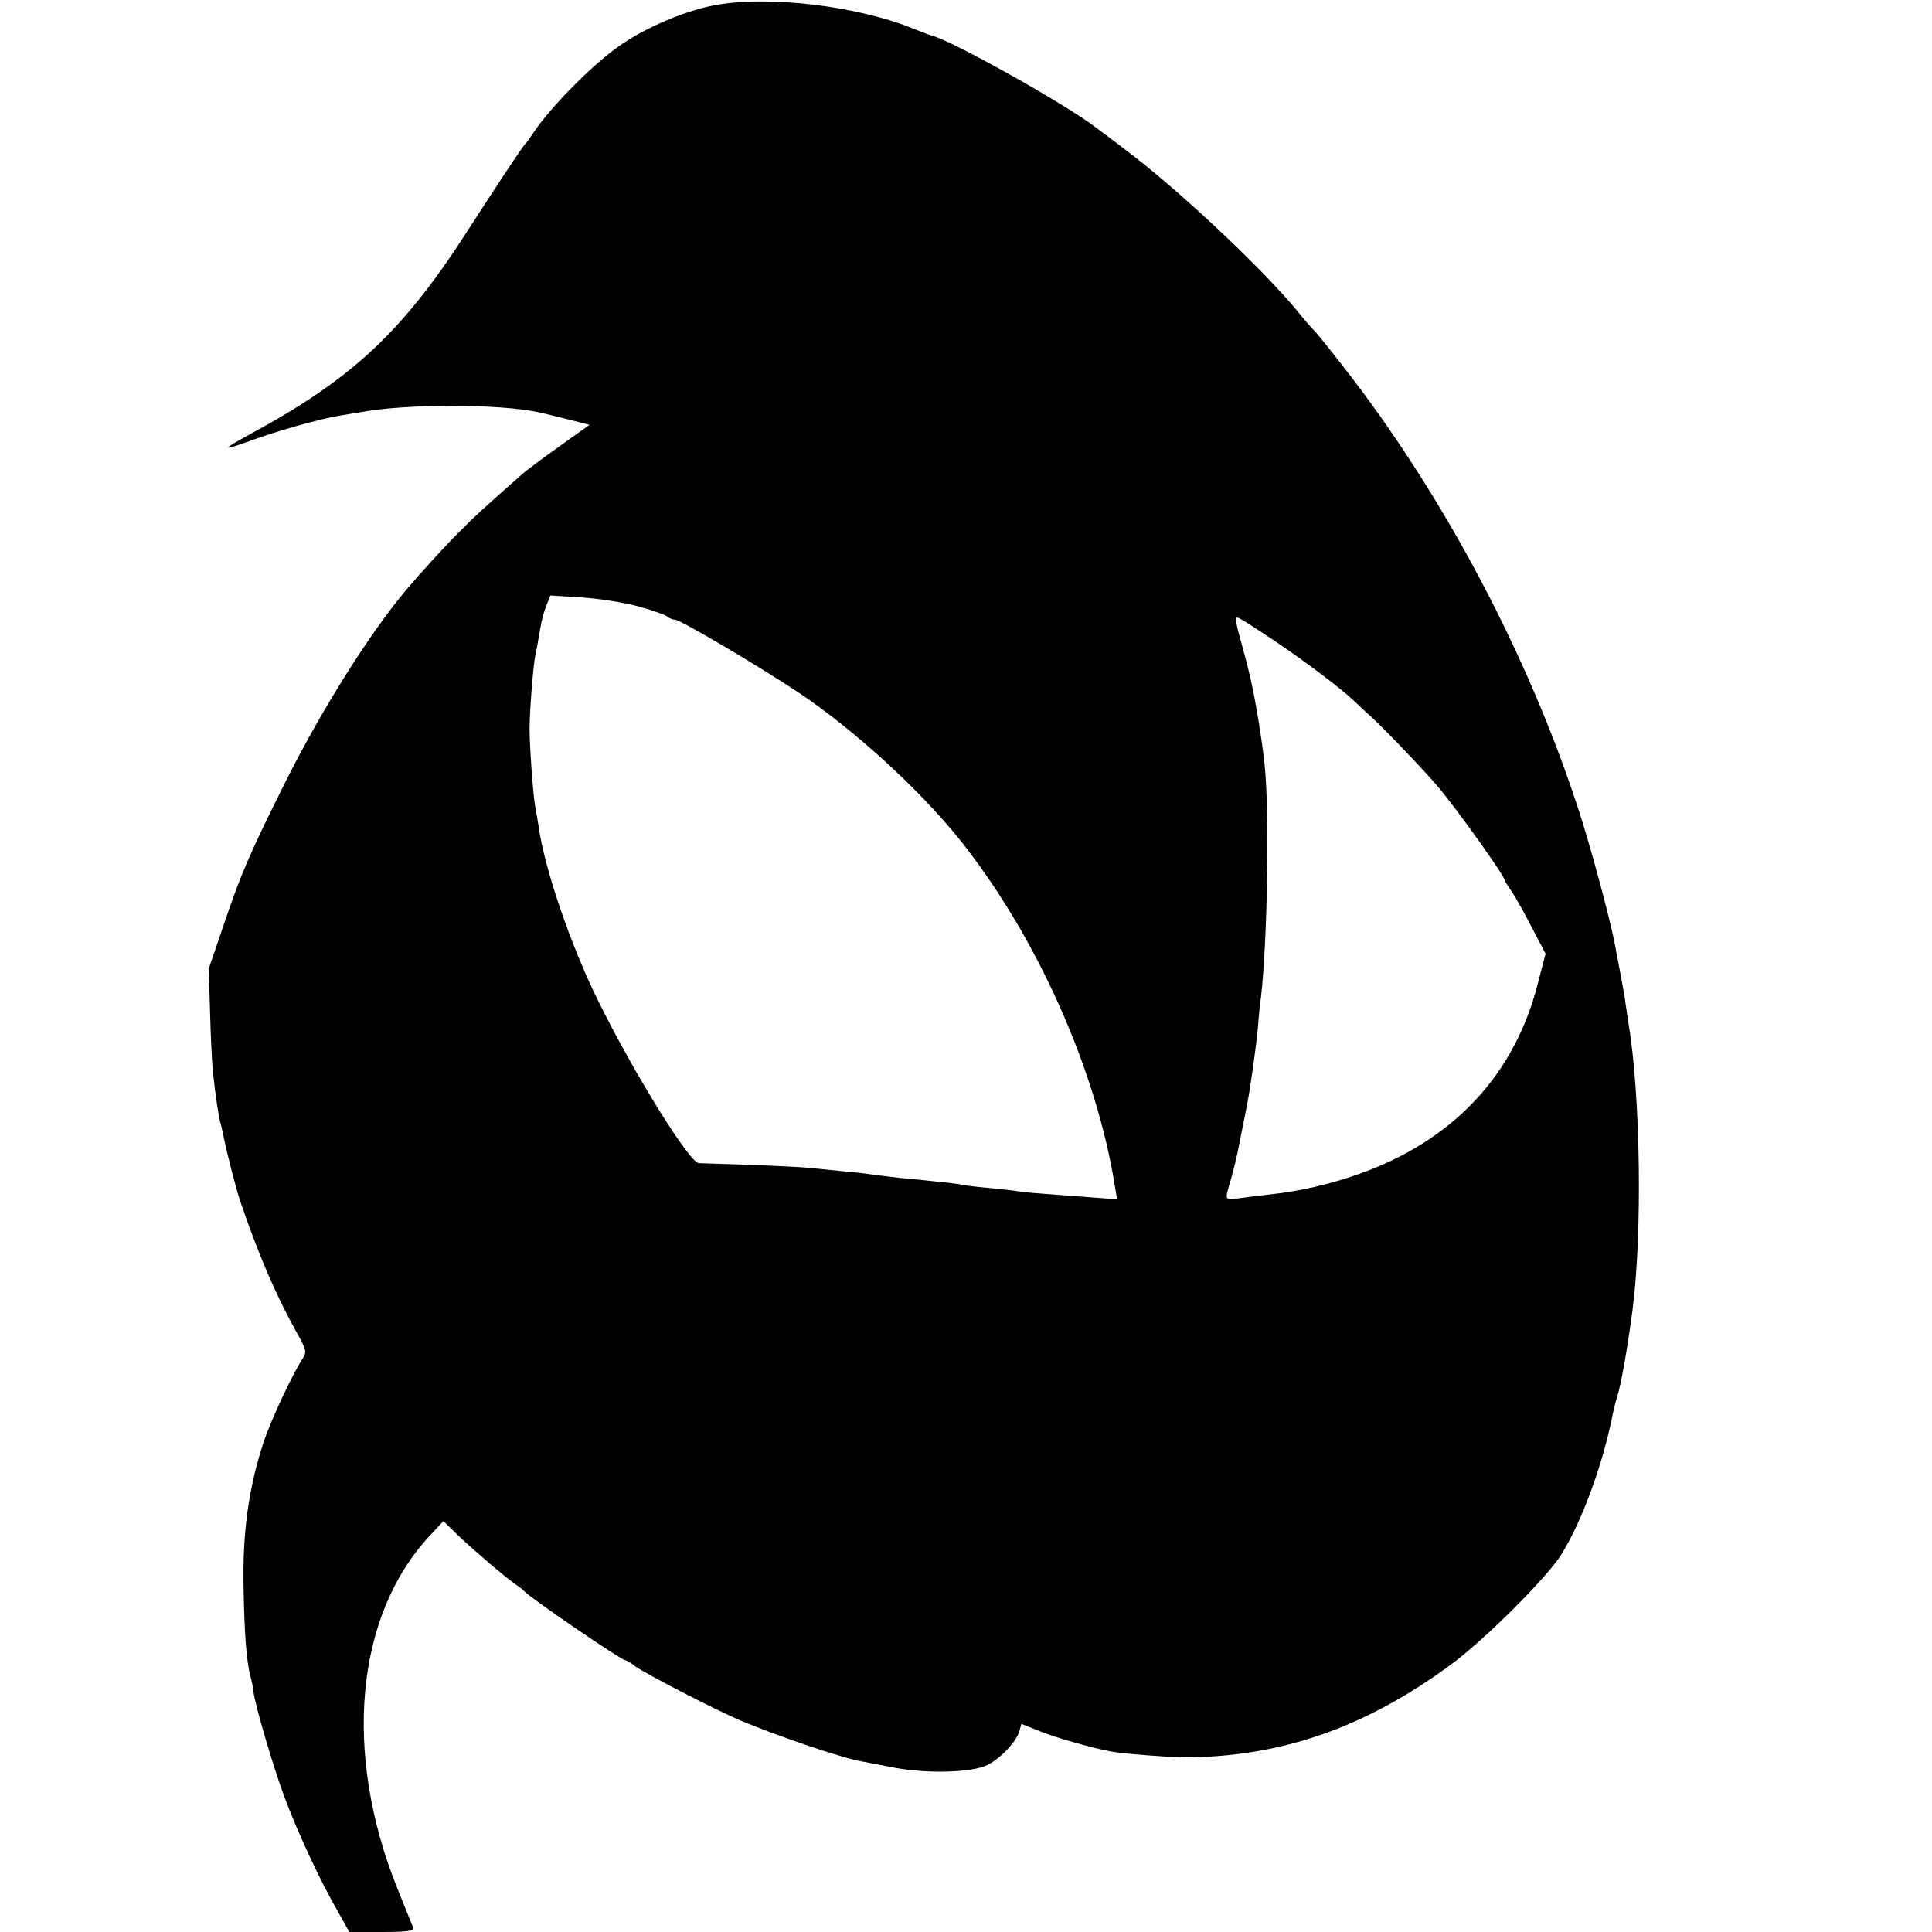 <?xml version="1.0" standalone="no"?>
<!DOCTYPE svg PUBLIC "-//W3C//DTD SVG 20010904//EN"
 "http://www.w3.org/TR/2001/REC-SVG-20010904/DTD/svg10.dtd">
<svg version="1.0" xmlns="http://www.w3.org/2000/svg"
 width="583pt" height="583pt" viewBox="0 0 583 583"
 preserveAspectRatio="xMidYMid meet">
<g transform="translate(0,583) scale(0.1,-0.1)"
fill="#000000" stroke="none">
<path d="M2155 5814 c-85 -16 -200 -64 -278 -117 -80 -53 -211 -184 -267 -267
-8 -12 -19 -28 -25 -34 -11 -12 -92 -135 -177 -267 -194 -301 -346 -443 -653
-609 -88 -48 -88 -52 1 -20 84 31 210 66 270 76 20 3 45 7 56 9 137 27 421 27
543 1 11 -2 50 -12 87 -21 l67 -17 -91 -65 c-51 -36 -103 -75 -117 -88 -111
-98 -142 -126 -186 -171 -48 -48 -117 -124 -160 -175 -110 -131 -253 -358
-364 -579 -109 -219 -133 -274 -187 -434 l-44 -129 4 -136 c2 -75 6 -156 9
-181 7 -64 17 -132 23 -152 3 -9 6 -25 8 -35 12 -58 39 -163 51 -198 54 -159
110 -289 171 -397 27 -48 30 -59 19 -75 -30 -44 -96 -185 -119 -253 -46 -139
-65 -278 -61 -445 3 -149 9 -217 21 -265 4 -14 8 -34 9 -46 6 -44 59 -224 92
-313 40 -108 109 -257 162 -348 l35 -63 99 0 c75 0 98 3 94 13 -3 6 -24 59
-47 116 -166 411 -128 827 98 1068 l40 43 44 -43 c53 -50 140 -124 171 -146
12 -8 24 -17 27 -21 17 -20 295 -210 307 -210 3 0 17 -8 31 -19 34 -24 240
-130 312 -161 114 -48 307 -114 369 -125 14 -3 59 -11 99 -19 100 -19 237 -15
282 8 41 21 88 72 96 102 l6 22 58 -23 c50 -20 153 -49 211 -60 36 -7 166 -17
219 -18 292 0 547 88 807 279 101 74 291 263 335 334 62 100 125 272 154 420
3 14 9 39 14 55 12 39 30 140 46 260 30 226 25 648 -12 868 -3 20 -7 47 -9 60
-1 12 -8 49 -14 82 -6 33 -14 74 -17 90 -14 77 -77 312 -115 425 -148 450
-392 913 -678 1288 -49 64 -100 128 -113 142 -13 13 -38 42 -56 65 -113 135
-360 366 -517 484 -38 29 -77 58 -85 64 -88 69 -446 270 -503 281 -6 2 -25 9
-42 16 -172 72 -446 105 -610 74z m-225 -1815 c41 -11 79 -25 85 -30 5 -5 15
-9 22 -9 16 0 256 -142 373 -220 166 -111 362 -290 483 -440 233 -290 416
-697 472 -1054 l6 -35 -53 4 c-29 2 -89 7 -133 10 -44 3 -91 7 -105 9 -14 3
-56 7 -93 11 -37 3 -78 8 -90 11 -12 2 -42 6 -67 8 -25 3 -74 8 -110 11 -36 4
-76 9 -90 11 -14 2 -50 7 -80 9 -30 3 -80 8 -110 11 -44 4 -165 9 -331 14 -28
0 -196 271 -304 490 -82 165 -163 401 -180 528 -3 20 -8 47 -10 59 -6 27 -17
183 -17 233 0 53 11 192 17 220 3 14 8 40 11 59 9 54 12 64 23 95 l12 29 97
-6 c53 -4 131 -16 172 -28z m1915 -102 c91 -61 202 -145 241 -182 11 -11 36
-34 55 -51 36 -33 158 -160 199 -209 56 -66 200 -268 200 -280 0 -2 10 -19 23
-37 12 -19 40 -68 61 -110 l40 -76 -23 -88 c-70 -278 -256 -476 -541 -577 -87
-31 -180 -52 -265 -61 -33 -4 -77 -9 -97 -12 -44 -6 -43 -8 -23 59 8 29 16 63
19 77 3 14 12 61 21 105 9 44 18 95 20 113 3 17 7 49 10 70 3 20 8 62 11 92 2
30 6 71 9 90 20 173 26 564 11 703 -7 69 -28 198 -42 257 -10 44 -13 54 -28
110 -9 30 -16 61 -16 68 0 15 -3 17 115 -61z"/>
</g>
</svg>
